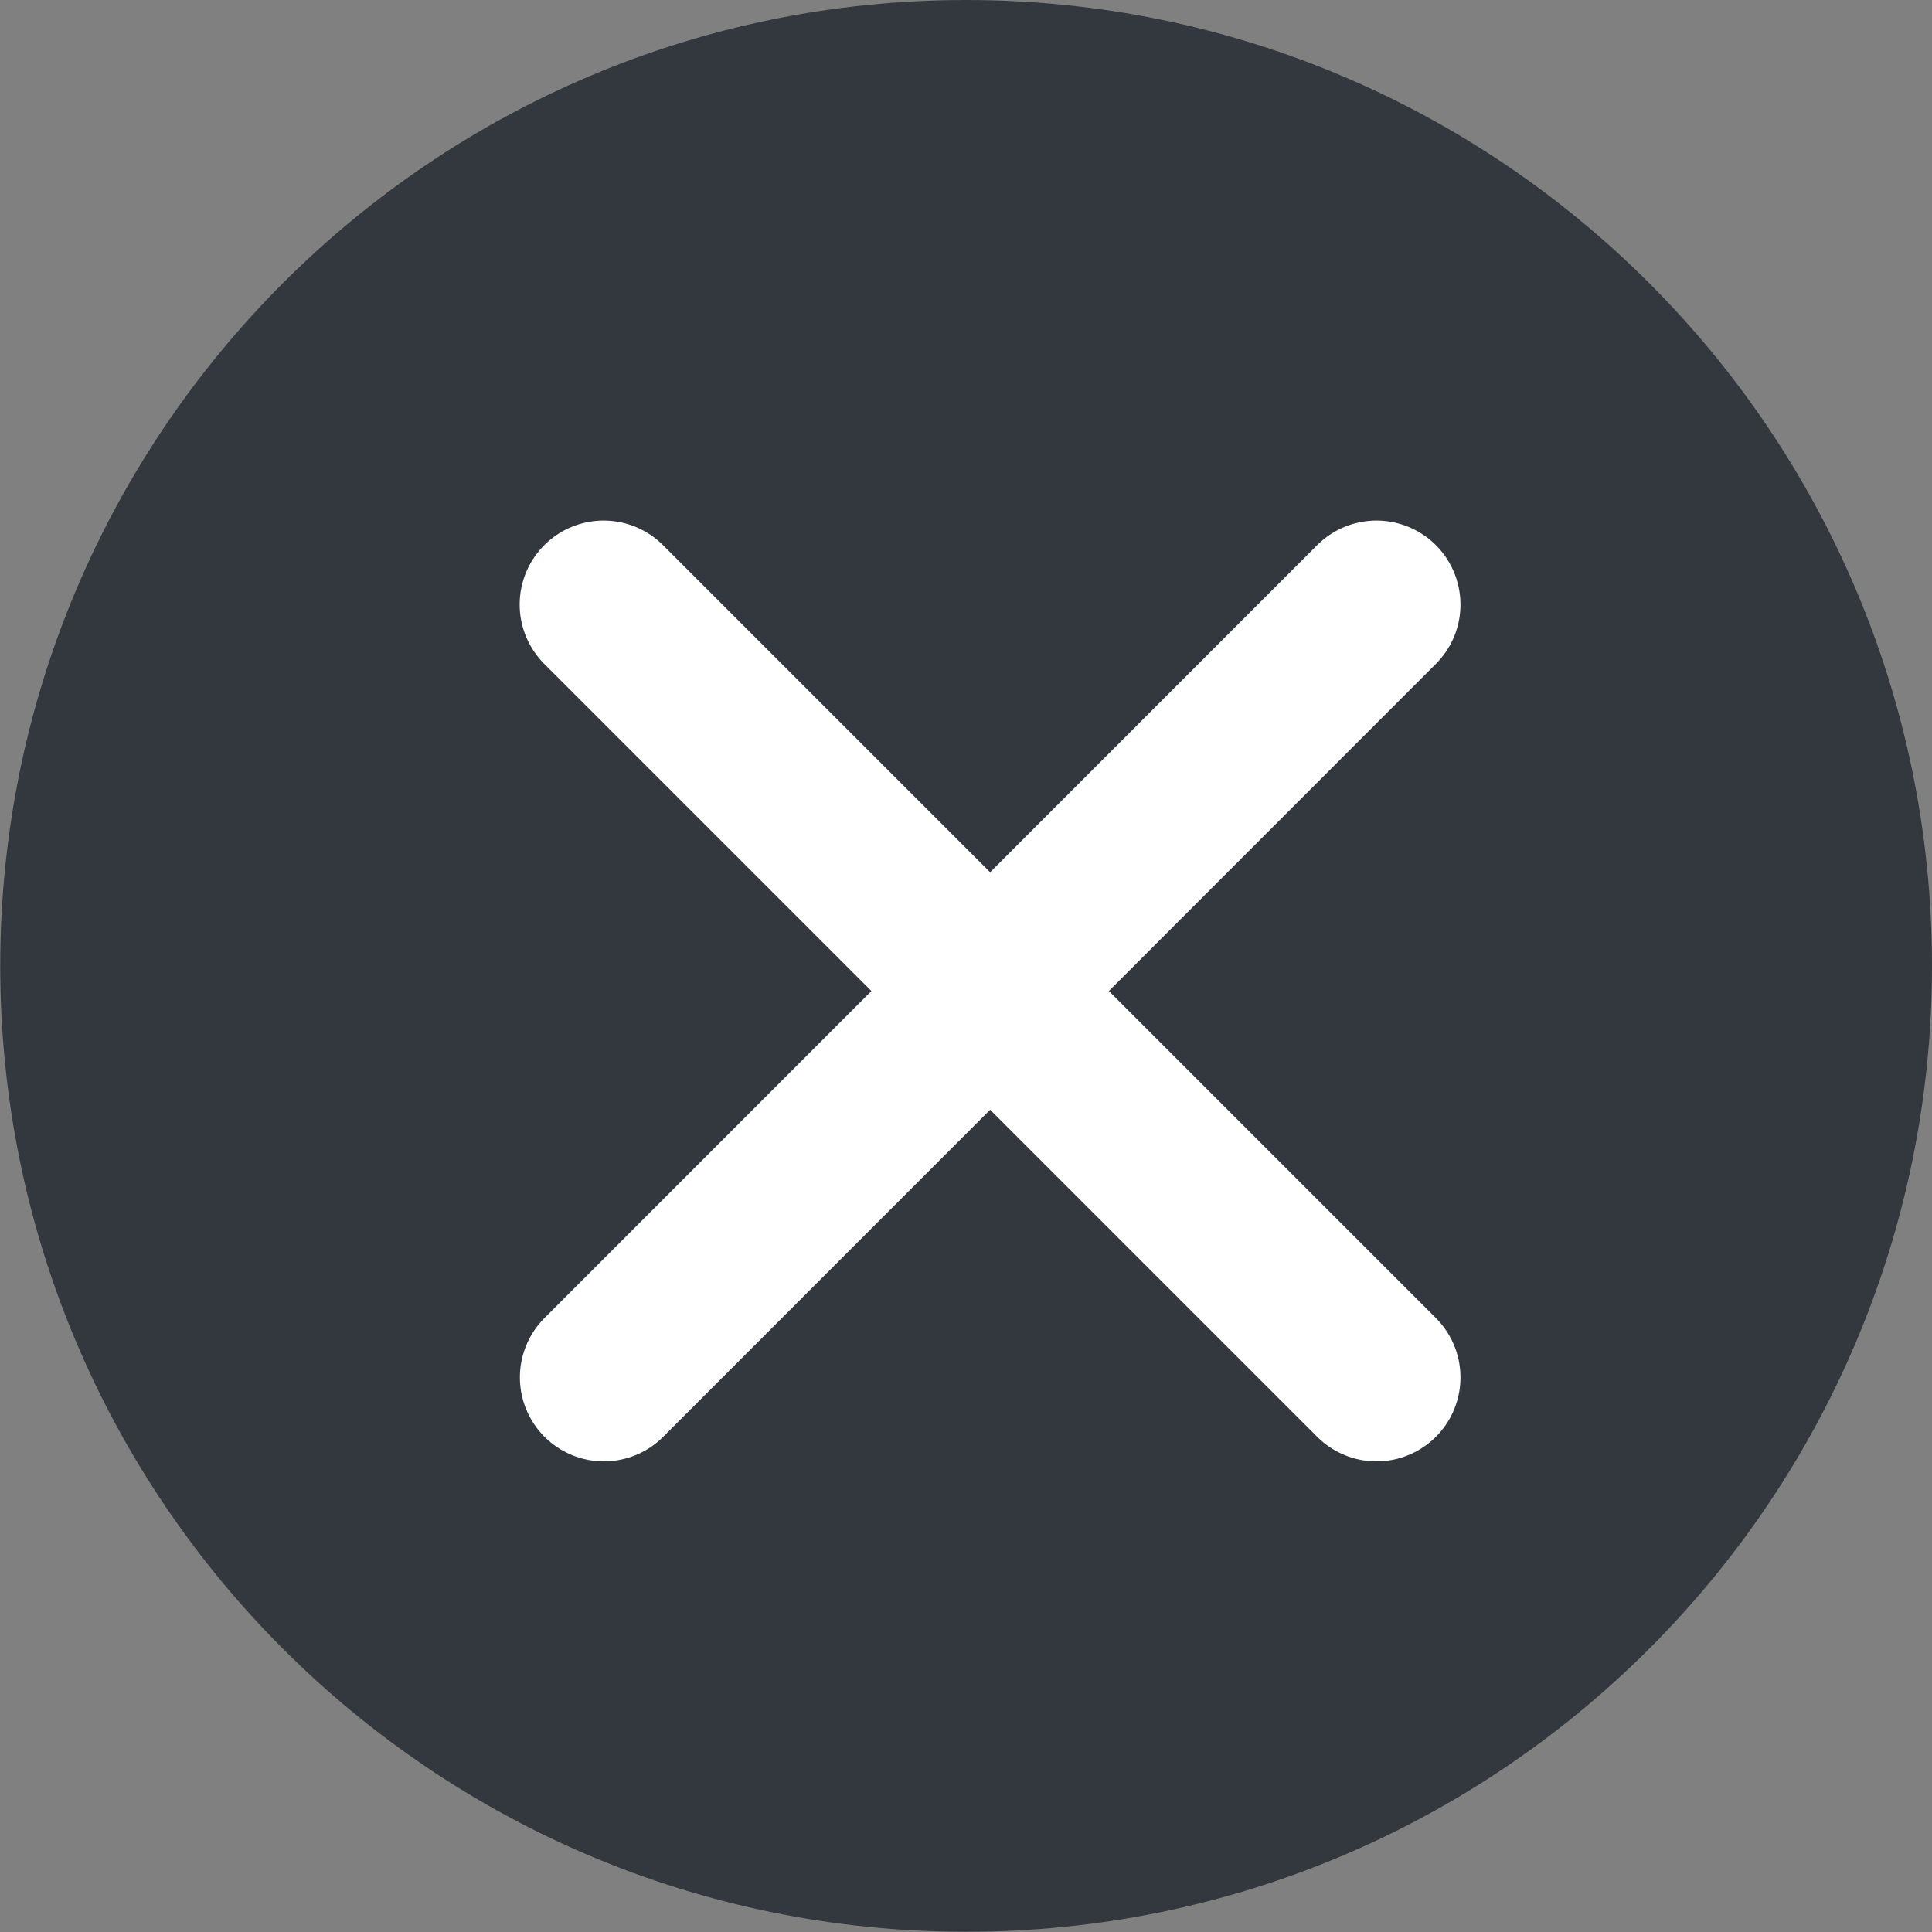 <?xml version="1.0" encoding="utf-8"?>
<svg xmlns="http://www.w3.org/2000/svg" fill="none" height="100%" overflow="visible" preserveAspectRatio="none" style="display: block;" viewBox="0 0 8.629 8.629" width="100%">
<rect x="0" y="0" width="8.629" height="8.629" fill="#808080" stroke="none"/>
<g id="i16_close">
<path clip-rule="evenodd" d="M4.315 8.628C6.697 8.628 8.629 6.697 8.629 4.314C8.629 1.932 6.697 0 4.315 0C1.932 0 0.001 1.932 0.001 4.314C0.001 6.697 1.932 8.628 4.315 8.628Z" fill="#33383F" fill-rule="evenodd" id="Oval Copy 5"/>
<path d="M2.696 2.7L6.148 6.152" id="Line Copy" stroke="white" stroke-linecap="round" stroke-width="0.75"/>
<path d="M6.148 2.7L2.697 6.152" id="Line Copy 2" stroke="white" stroke-linecap="round" stroke-width="0.75"/>
</g>
</svg>